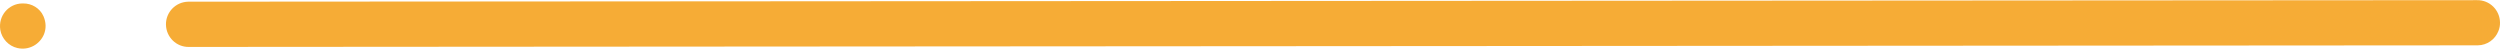 <?xml version="1.0" encoding="UTF-8"?>
<!DOCTYPE svg PUBLIC "-//W3C//DTD SVG 1.1//EN" "http://www.w3.org/Graphics/SVG/1.1/DTD/svg11.dtd">
<!-- Creator: CorelDRAW 2021.5 -->
<svg xmlns="http://www.w3.org/2000/svg" xml:space="preserve" width="3.586in" height="0.07in" version="1.1" style="shape-rendering:geometricPrecision; text-rendering:geometricPrecision; image-rendering:optimizeQuality; fill-rule:evenodd; clip-rule:evenodd"
viewBox="0 0 1592.24 30.87"
 xmlns:xlink="http://www.w3.org/1999/xlink"
 xmlns:xodm="http://www.corel.com/coreldraw/odm/2003">
 <defs>
  <style type="text/css">
   <![CDATA[
    .fil0 {fill:#F6AC36;fill-rule:nonzero}
   ]]>
  </style>
 </defs>
 <g id="Layer_x0020_1">
  <g id="_1476818052064">
   <path class="fil0" d="M1592.24 14.2c0.05,1.94 -0.32,3.84 -1.02,5.5 -2.08,5.27 -7.17,9.02 -13.18,9.07l-1457.72 1.02c-7.96,0.14 -14.48,-6.24 -14.62,-14.2 -0.14,-7.96 6.24,-14.48 14.2,-14.62l1457.72 -0.97c7.96,-0.14 14.52,6.24 14.62,14.2z"/>
   <path class="fil0" d="M27.67 10.18c1.8,4.12 1.71,8.09 0.37,11.47 -2.55,6.34 -9.48,10.54 -16.98,8.83 -5.55,-1.25 -9.95,-5.97 -10.87,-11.56 -1.43,-9.02 5.37,-16.74 14.06,-16.83l0.46 0c5.5,-0.09 10.73,3.05 12.95,8.09z"/>
  </g>
 </g>
</svg>
